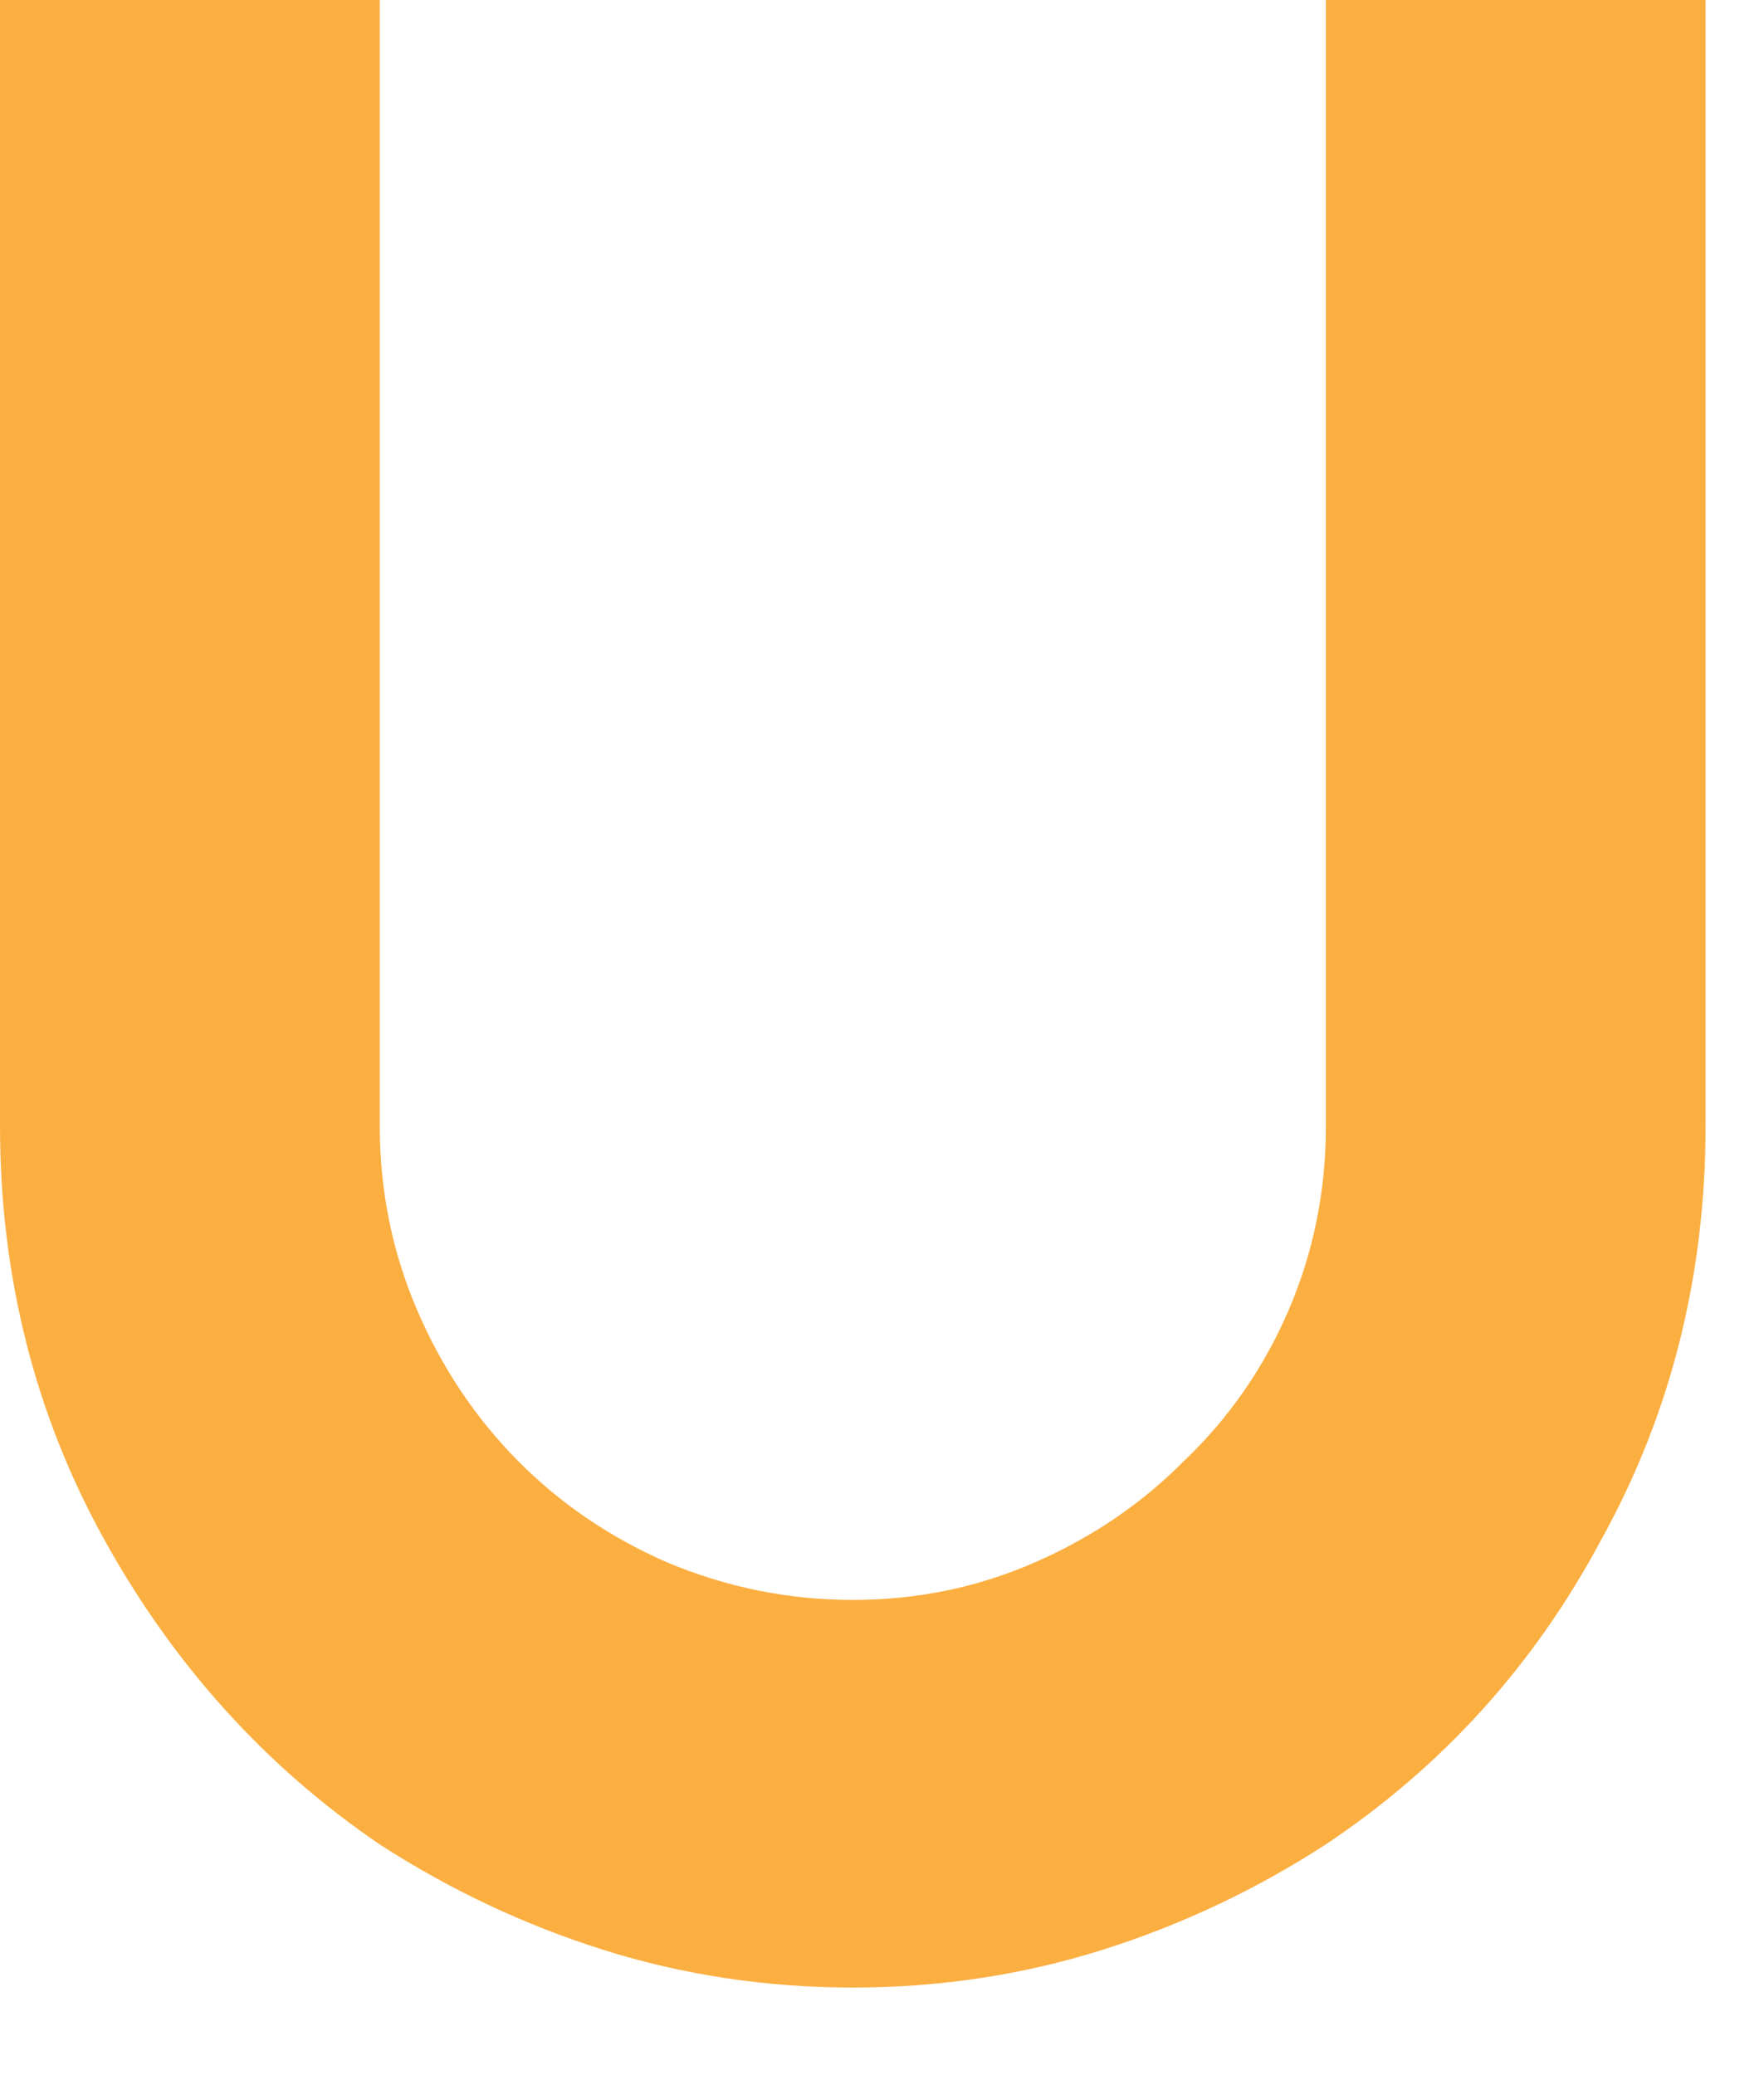 <?xml version="1.0" encoding="utf-8"?>
<svg xmlns="http://www.w3.org/2000/svg" fill="none" height="100%" overflow="visible" preserveAspectRatio="none" style="display: block;" viewBox="0 0 17 20" width="100%">
<path d="M16.437 0V10.849C16.437 12.299 16.101 13.63 15.432 14.839C14.787 16.048 13.9 17.027 12.776 17.777C12.107 18.211 11.389 18.551 10.623 18.793C9.858 19.034 9.056 19.156 8.219 19.156C7.383 19.156 6.581 19.034 5.815 18.793C5.049 18.551 4.332 18.211 3.66 17.777C2.559 17.027 1.674 16.048 1.005 14.839C0.336 13.63 0 12.299 0 10.849V0H3.66V10.849C3.66 11.479 3.781 12.07 4.02 12.627C4.259 13.183 4.583 13.667 4.989 14.077C5.395 14.488 5.874 14.815 6.424 15.056C6.999 15.298 7.596 15.42 8.219 15.42C8.843 15.42 9.428 15.298 9.978 15.056C10.529 14.815 11.008 14.488 11.414 14.077C11.844 13.667 12.179 13.183 12.419 12.627C12.658 12.07 12.778 11.479 12.778 10.849V0H16.439H16.437Z" fill="#FBAF41" id="Vector"/>
</svg>